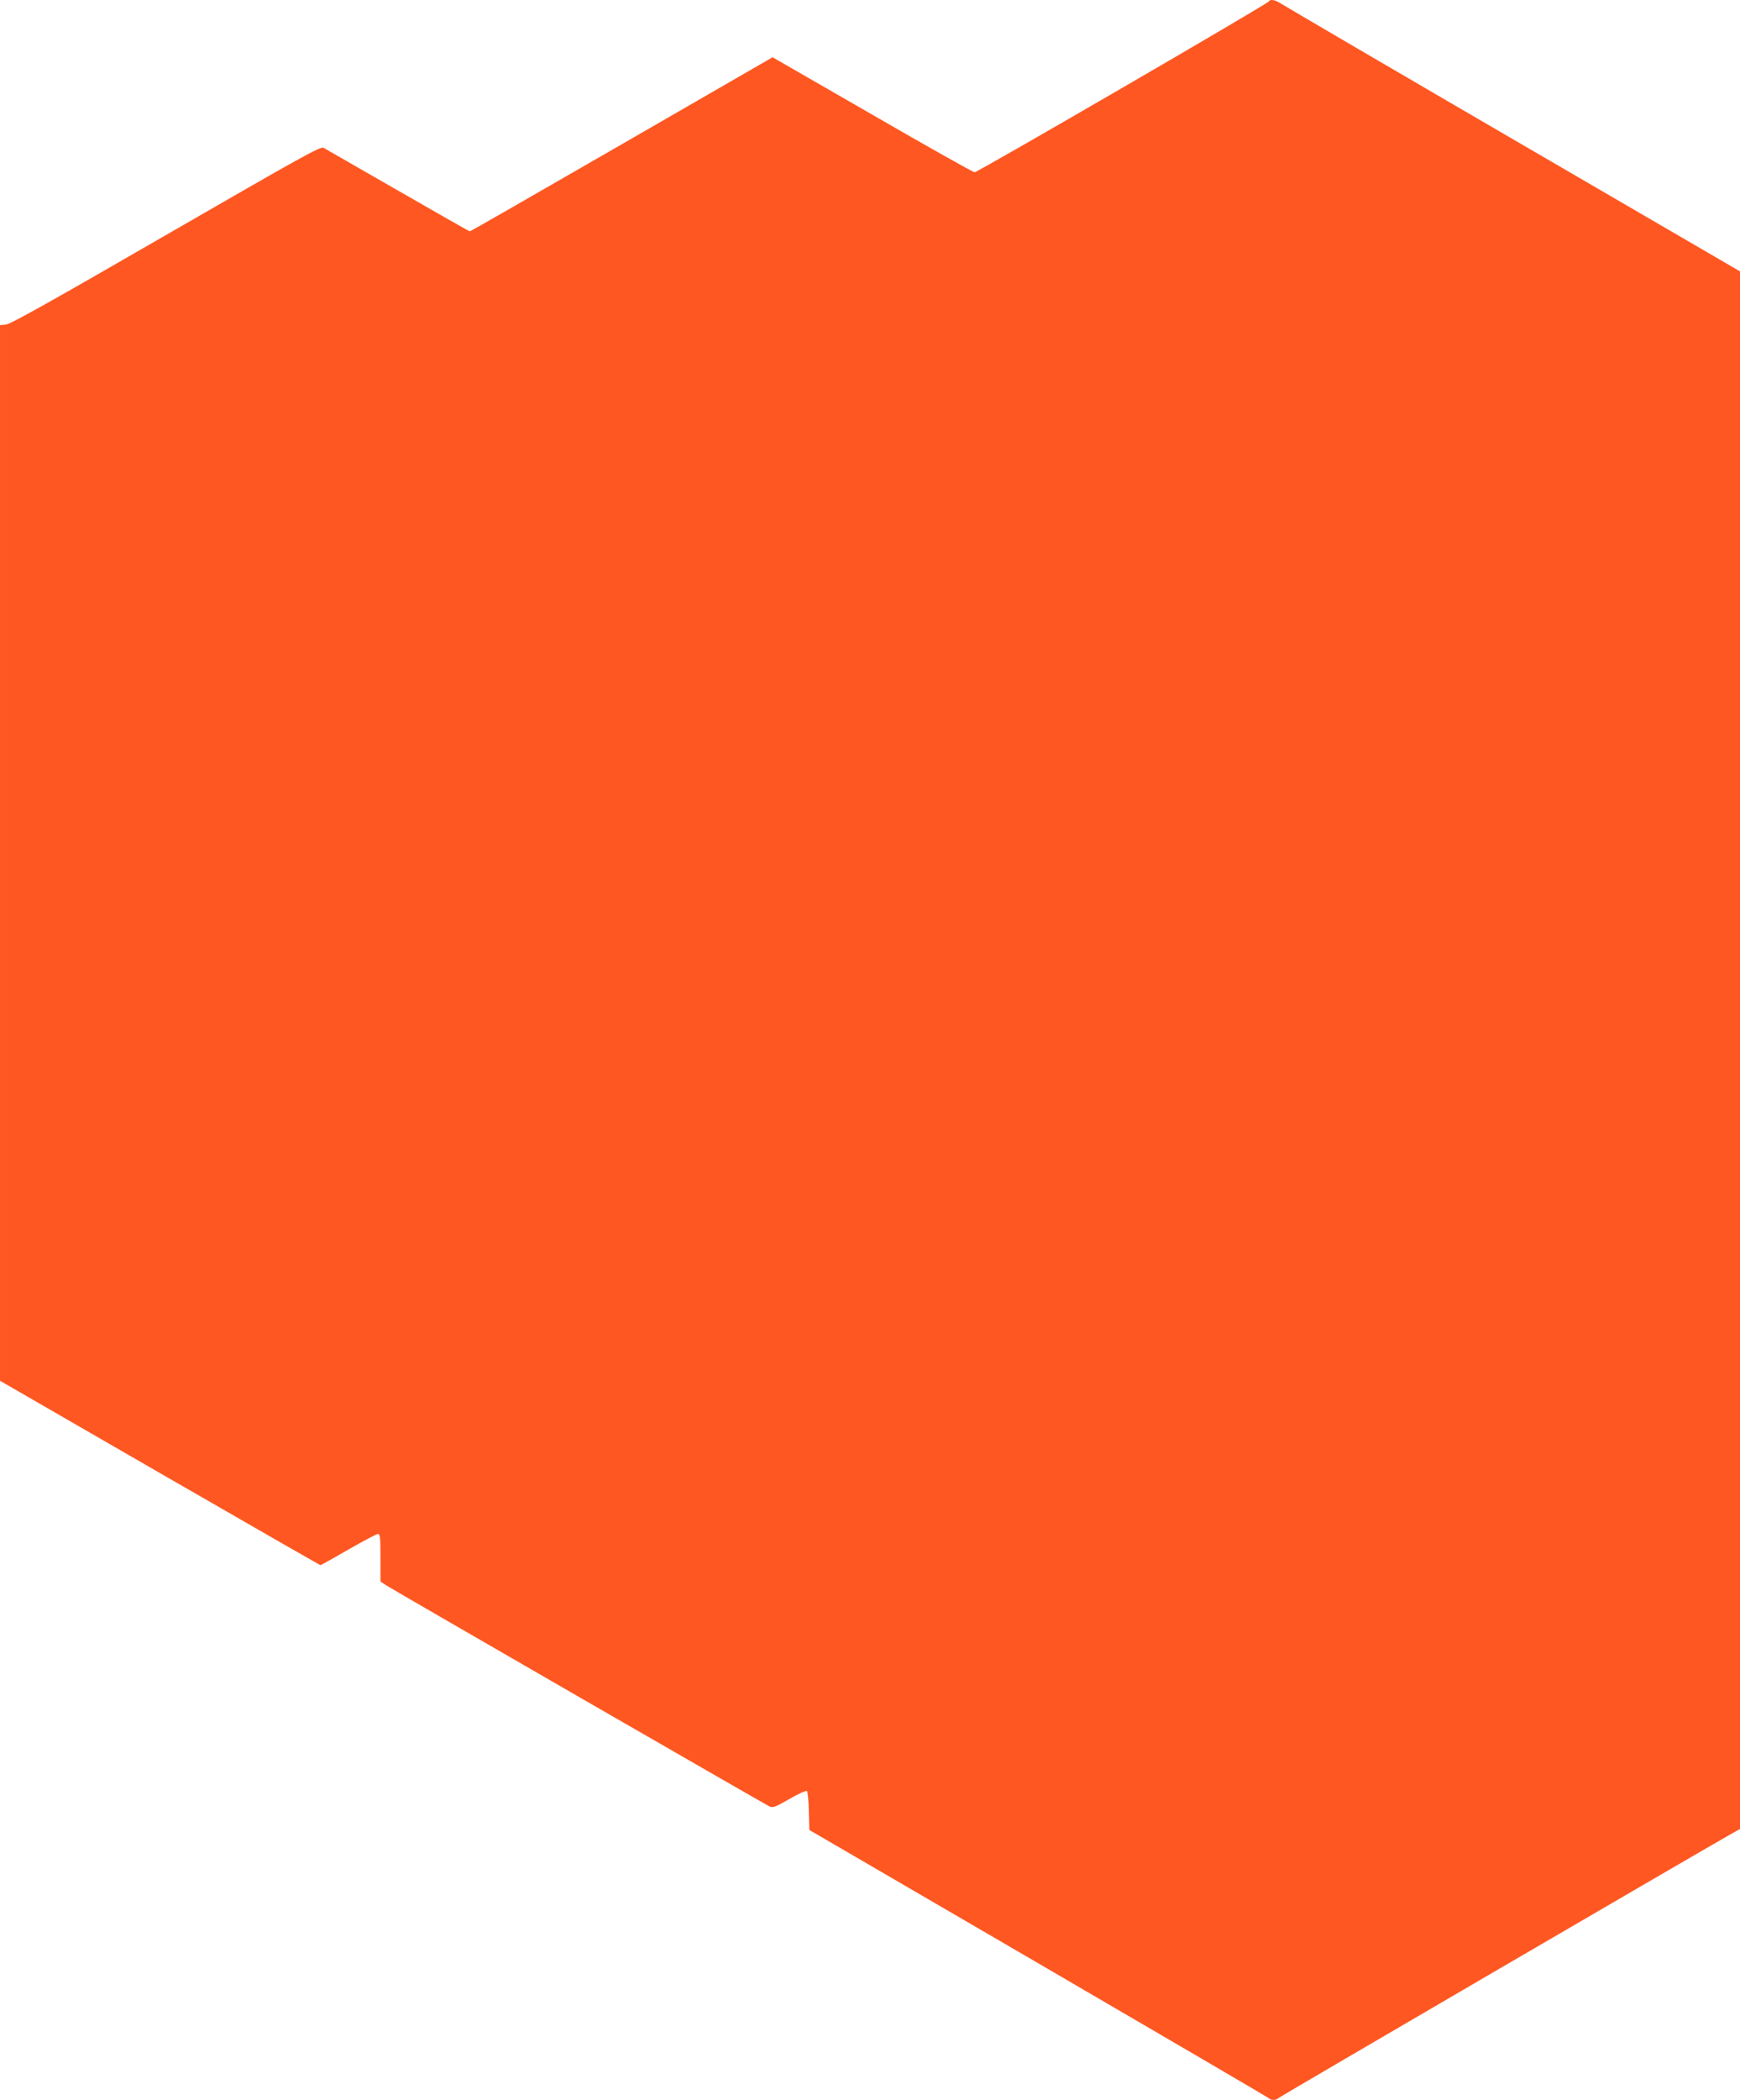 <?xml version="1.0" standalone="no"?>
<!DOCTYPE svg PUBLIC "-//W3C//DTD SVG 20010904//EN"
 "http://www.w3.org/TR/2001/REC-SVG-20010904/DTD/svg10.dtd">
<svg version="1.0" xmlns="http://www.w3.org/2000/svg"
 width="1061pt" height="1280pt" viewBox="0 0 1061 1280"
 preserveAspectRatio="xMidYMid meet">
<g transform="translate(0,1280) scale(0.1,-0.1)"
fill="#ff5722" stroke="none">
<path d="M7738 12792 c-5 -14 -1777 -1042 -1795 -1042 -9 0 -290 158 -624 351
l-608 350 -919 -530 c-506 -292 -923 -531 -927 -531 -4 0 -201 112 -439 249
-237 136 -441 253 -453 260 -19 10 -124 -49 -960 -531 -680 -393 -948 -543
-975 -546 l-38 -4 0 -3217 0 -3217 974 -562 c536 -309 977 -562 980 -562 3 0
80 43 170 95 91 52 172 95 180 95 14 0 16 -20 16 -145 l0 -145 37 -24 c51 -33
2306 -1333 2336 -1347 20 -9 36 -3 121 46 55 32 102 53 107 48 4 -4 10 -60 11
-123 l3 -114 1395 -812 c767 -447 1400 -817 1407 -823 17 -15 43 -14 62 3 13
11 2559 1496 2754 1606 l57 32 0 4747 0 4747 -1382 804 c-760 442 -1397 815
-1415 827 -34 23 -69 30 -75 15z"/>
</g>
</svg>
